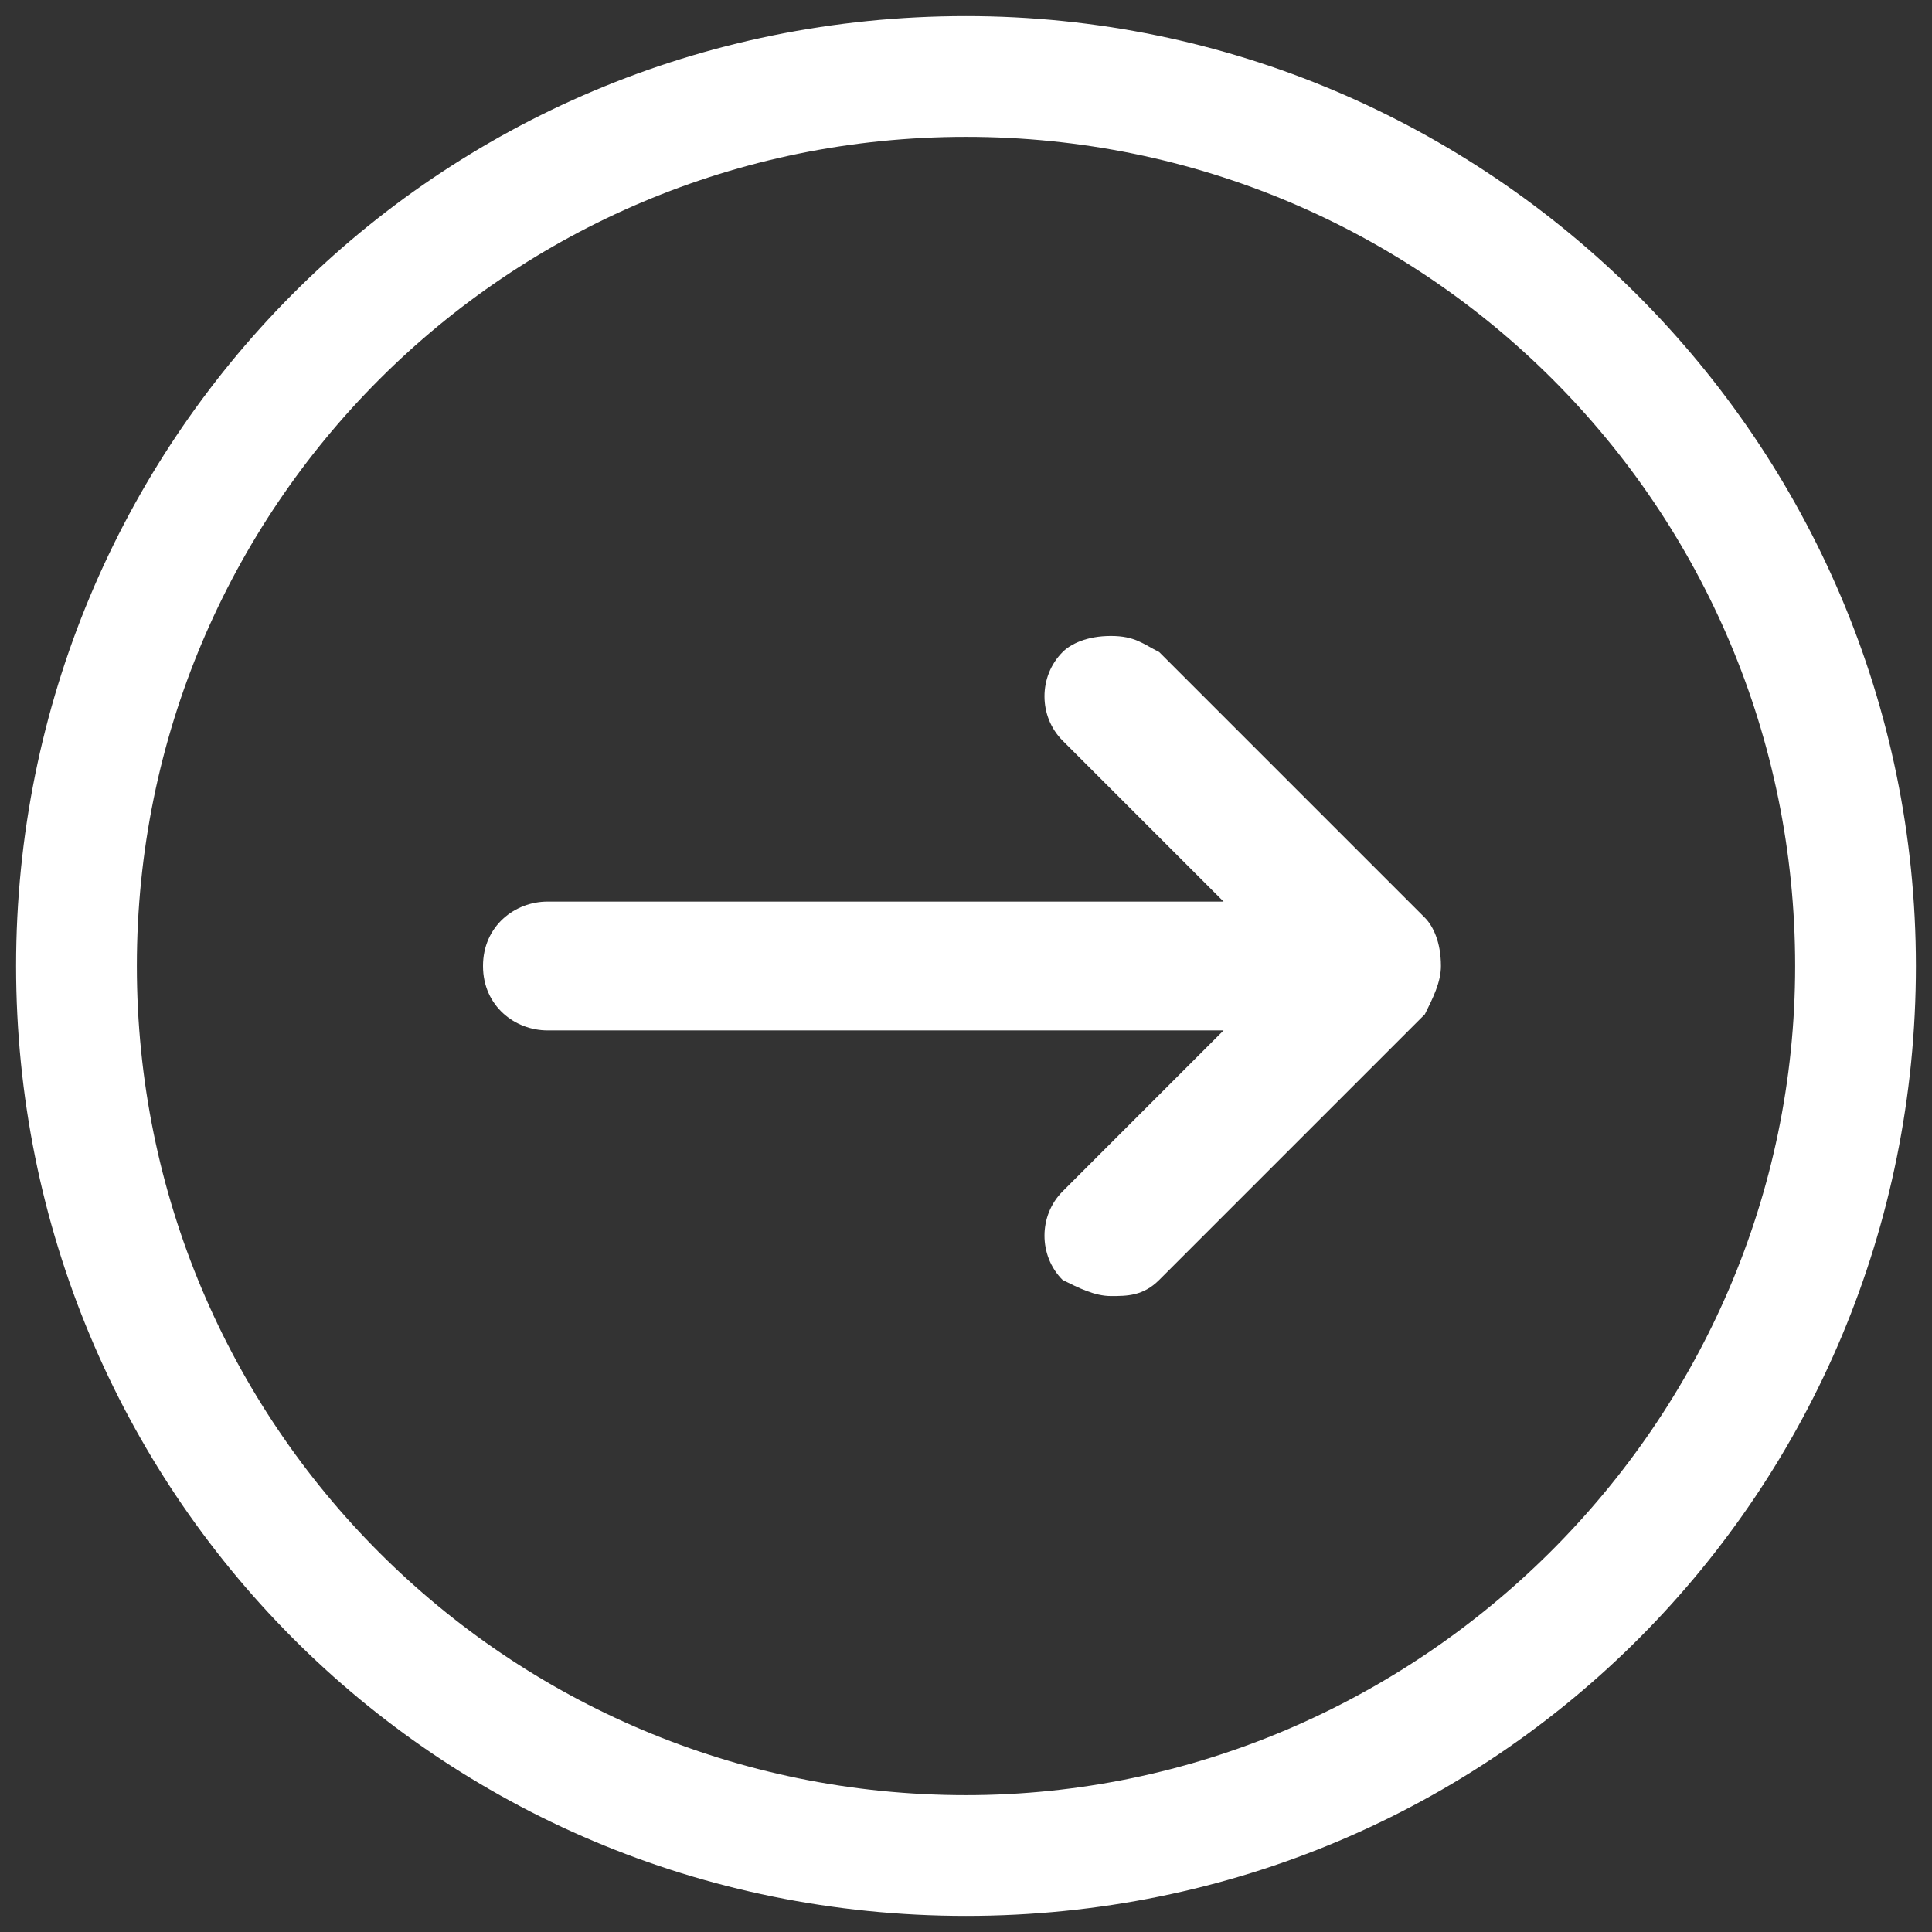 <?xml version="1.0" encoding="utf-8"?>
<!-- Generator: Adobe Illustrator 28.0.0, SVG Export Plug-In . SVG Version: 6.00 Build 0)  -->
<svg version="1.1" id="レイヤー_1" xmlns="http://www.w3.org/2000/svg" xmlns:xlink="http://www.w3.org/1999/xlink" x="0px"
	 y="0px" viewBox="0 0 24 24" style="enable-background:new 0 0 24 24;" xml:space="preserve">
<rect x="0" y="0" width="24" height="24" fill="#333333" stroke="none"/>
<style type="text/css">
	.st0{fill:#FFFFFF;}
</style>
<path class="st0" d="M12,0.2C5.4,0.2,0.2,5.5,0.2,12S5.4,23.8,12,23.8S23.8,18.5,23.8,12S18.5,0.2,12,0.2L12,0.2z M12,22.3
	C6.3,22.3,1.7,17.7,1.7,12C1.7,6.3,6.3,1.7,12,1.7c5.7,0,10.3,4.6,10.3,10.3C22.3,17.7,17.6,22.3,12,22.3L12,22.3z M12,22.7"/>
<path class="st0" d="M13.8,16.1c-0.2,0-0.4-0.1-0.6-0.2c-0.3-0.3-0.3-0.8,0-1.1l2-2H6.8C6.4,12.8,6,12.5,6,12s0.4-0.8,0.8-0.8h8.4
	l-2-2c-0.3-0.3-0.3-0.8,0-1.1c0.1-0.1,0.3-0.2,0.6-0.2s0.4,0.1,0.6,0.2l3.3,3.3c0.1,0.1,0.2,0.3,0.2,0.6c0,0.2-0.1,0.4-0.2,0.6
	l-3.3,3.3C14.2,16.1,14,16.1,13.8,16.1z"/>
</svg>
